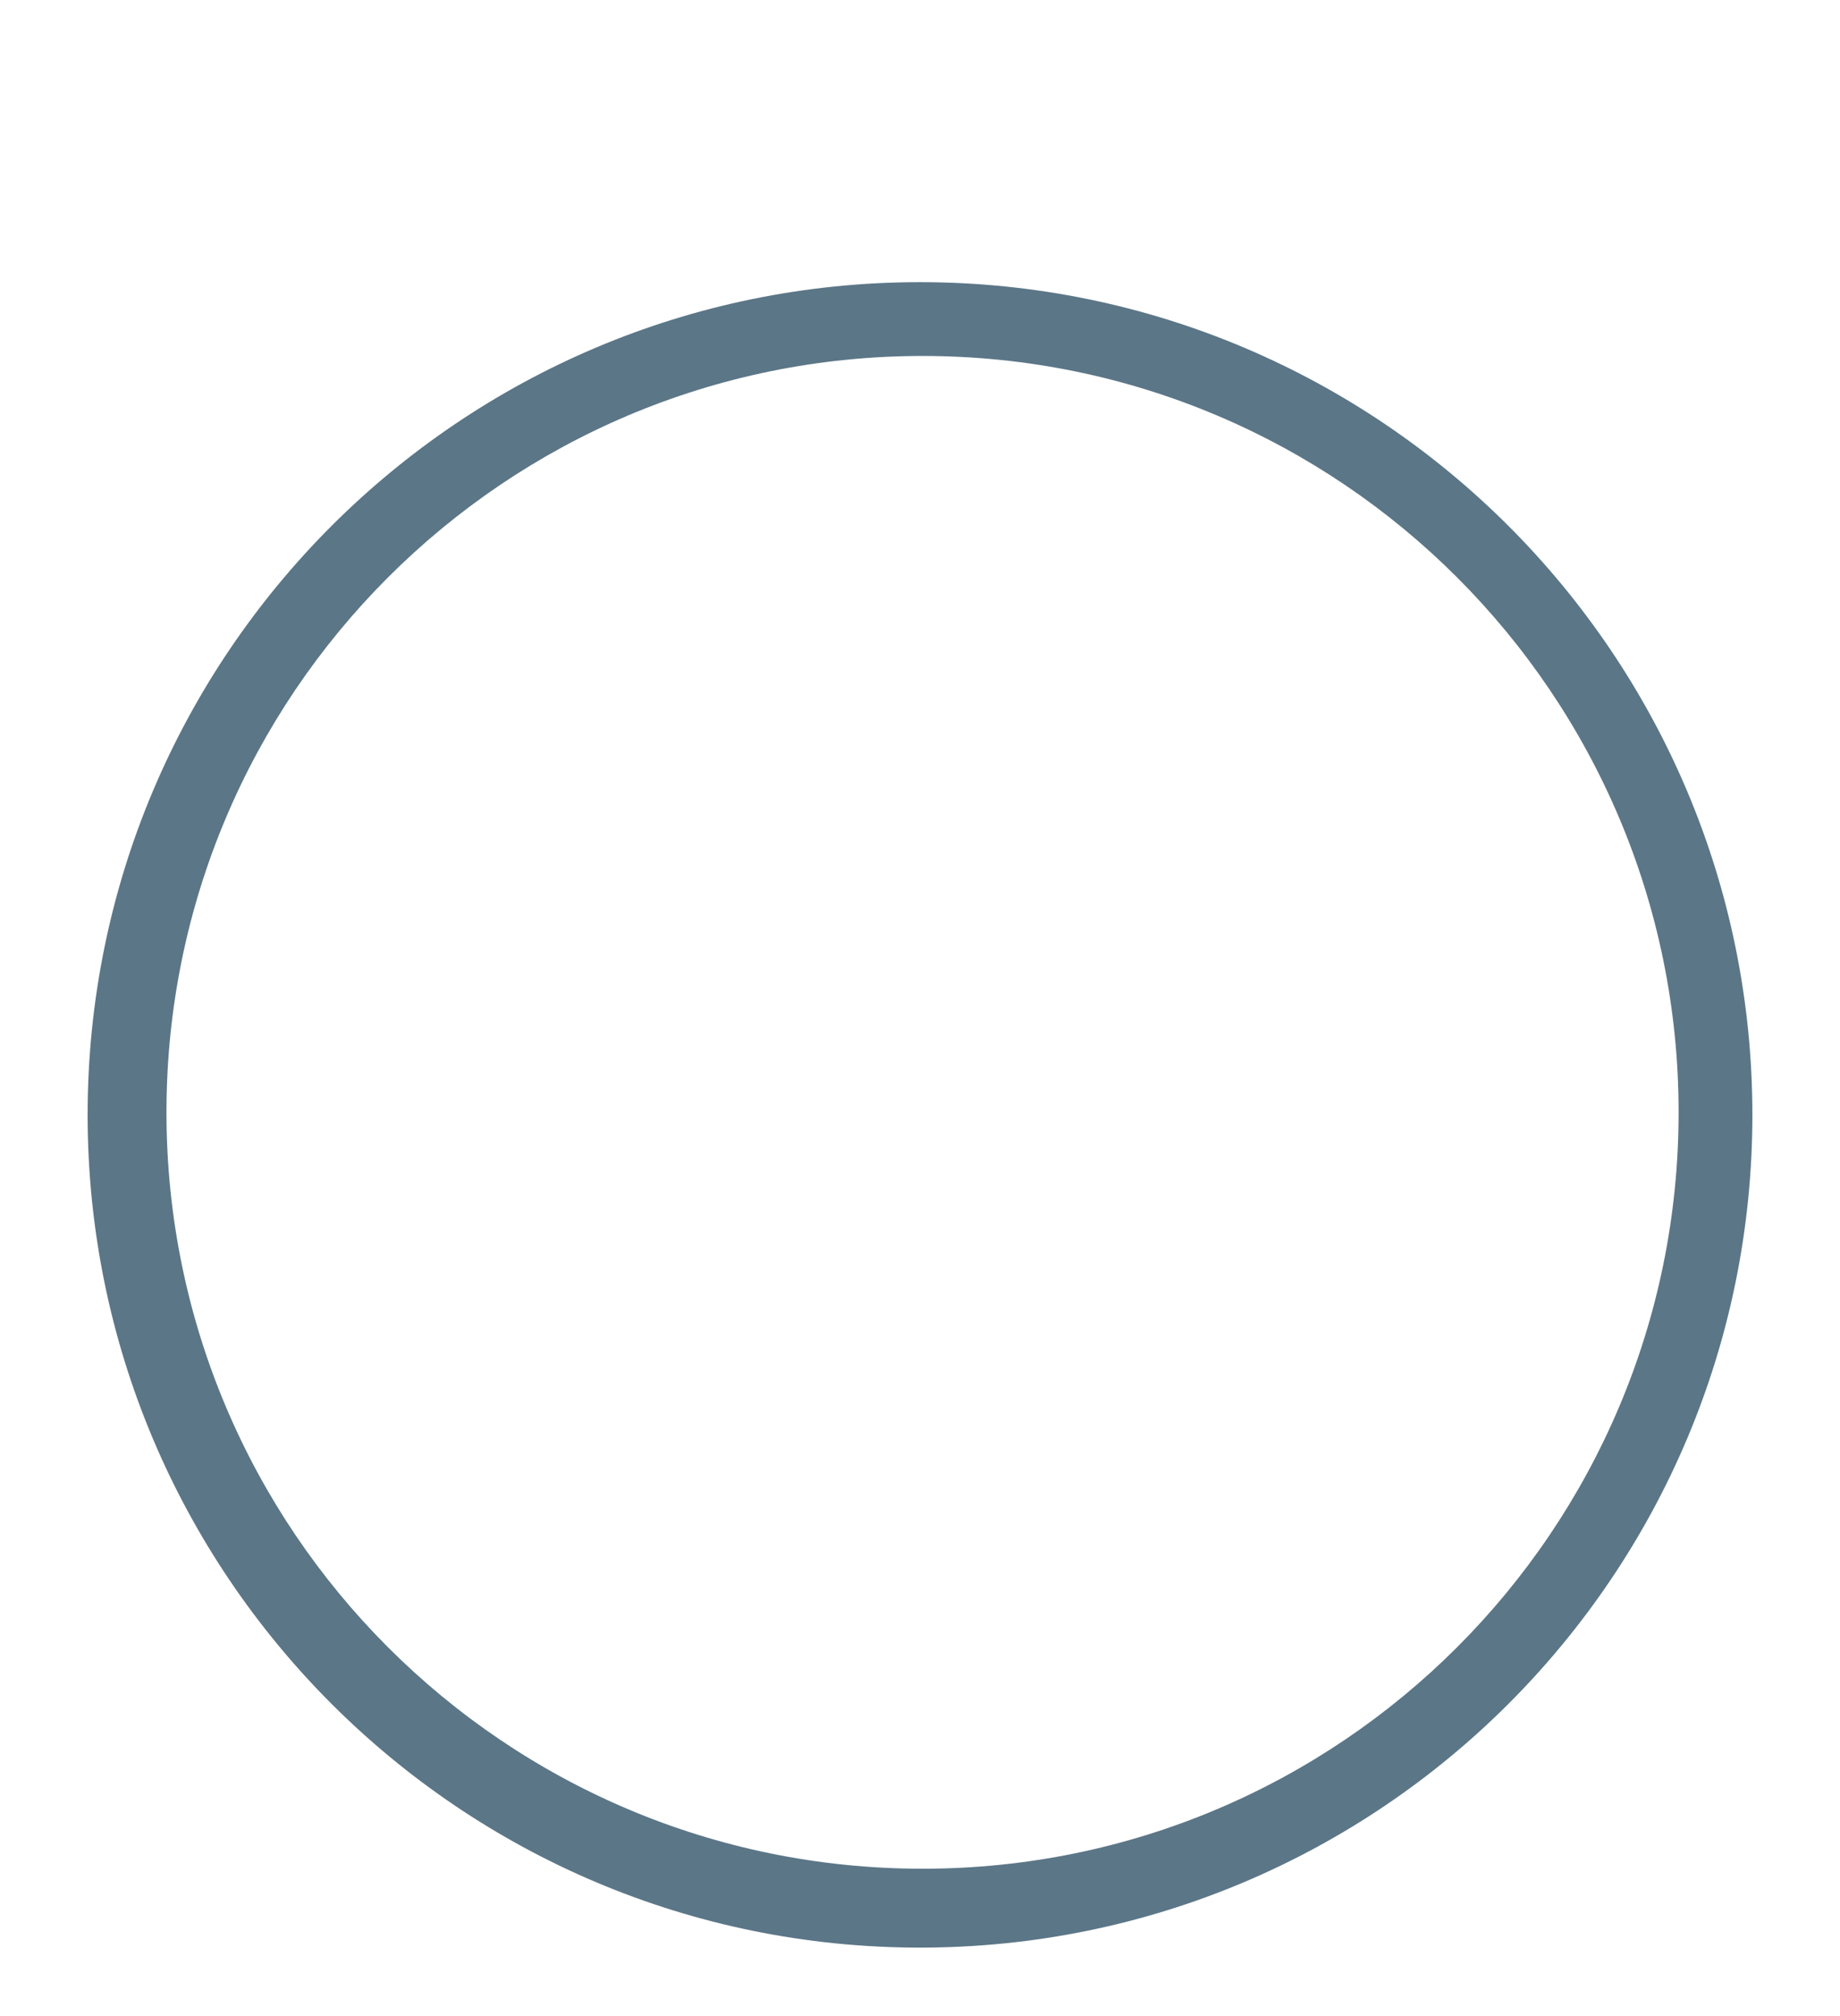 <?xml version="1.0" encoding="utf-8"?>
<!-- Generator: Adobe Illustrator 22.1.0, SVG Export Plug-In . SVG Version: 6.00 Build 0)  -->
<svg version="1.1" id="Слой_1" xmlns="http://www.w3.org/2000/svg" xmlns:xlink="http://www.w3.org/1999/xlink" x="0px" y="0px"
	 viewBox="0 0 210 230" enable-background="new 0 0 210 230" xml:space="preserve">
<path fill="#5B7687" d="M105,32.19c-52.47,0-95,42.53-95,95s42.53,95,95,95s95-42.53,95-95S157.47,32.19,105,32.19z M105.29,213.19
	L105.29,213.19C57.63,213.19,19,174.56,19,126.9v0c0-47.66,38.63-86.29,86.29-86.29h0c47.66,0,86.29,38.63,86.29,86.29v0
	C191.58,174.56,152.94,213.19,105.29,213.19z"/>
</svg>
